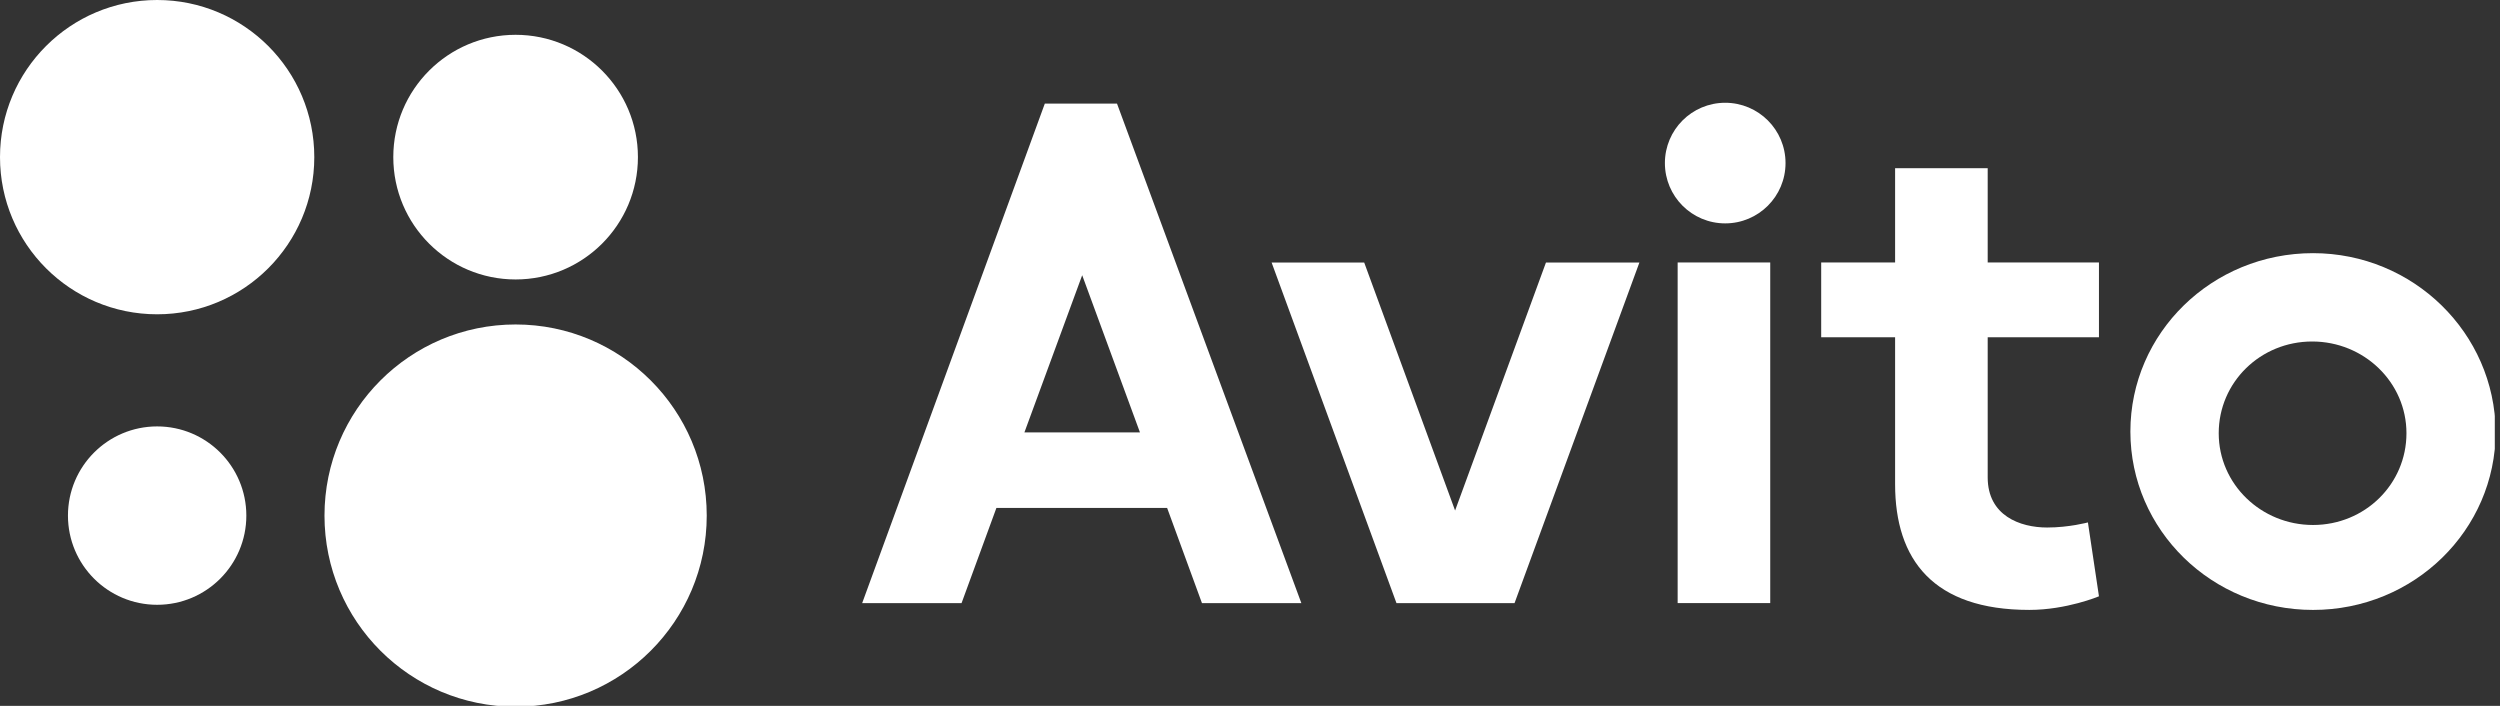<?xml version="1.0" encoding="UTF-8"?> <svg xmlns="http://www.w3.org/2000/svg" width="170" height="48" viewBox="0 0 170 48" fill="none"><rect x="0" y="0" width="170" height="48" fill="#333333" stroke="none"/> <g clip-path="url(#clip0_903_37)"> <path d="M35.061 48.057C42.239 48.057 48.058 42.239 48.058 35.061C48.058 27.883 42.239 22.064 35.061 22.064C27.884 22.064 22.065 27.883 22.065 35.061C22.065 42.239 27.884 48.057 35.061 48.057Z" fill="white"></path> <path d="M10.686 41.126C14.035 41.126 16.751 38.411 16.751 35.061C16.751 31.712 14.035 28.996 10.686 28.996C7.336 28.996 4.621 31.712 4.621 35.061C4.621 38.411 7.336 41.126 10.686 41.126Z" fill="white"></path> <path d="M35.061 19.003C39.655 19.003 43.379 15.279 43.379 10.685C43.379 6.091 39.655 2.367 35.061 2.367C30.468 2.367 26.744 6.091 26.744 10.685C26.744 15.279 30.468 19.003 35.061 19.003Z" fill="white"></path> <path d="M10.686 21.372C16.588 21.372 21.372 16.588 21.372 10.686C21.372 4.784 16.588 0 10.686 0C4.784 0 0 4.784 0 10.686C0 16.588 4.784 21.372 10.686 21.372Z" fill="white"></path> <path d="M81.733 41.011H88.491L75.957 7.047H71.047L58.628 41.011H65.386L67.755 34.541H79.365L81.733 41.011L69.661 29.401L73.589 18.715L77.516 29.401H69.661L81.733 41.011Z" fill="white"></path> <path d="M105.126 17.85L98.946 34.716L92.765 17.85H86.469L94.96 41.012H102.989L111.48 17.85H105.126Z" fill="white"></path> <path d="M114.08 17.848H120.376V41.01H114.08V17.848Z" fill="white"></path> <path d="M117.314 15.19C119.579 15.19 121.416 13.354 121.416 11.089C121.416 8.824 119.579 6.988 117.314 6.988C115.049 6.988 113.213 8.824 113.213 11.089C113.213 13.354 115.049 15.19 117.314 15.19Z" fill="white"></path> <path d="M142.729 22.932V17.849H135.163V11.438H128.867V17.849H123.841V22.932H128.867V32.925C128.867 38.066 131.466 41.474 137.993 41.474C140.534 41.474 142.729 40.549 142.729 40.549L141.978 35.524C141.978 35.524 140.708 35.871 139.206 35.871C137.358 35.871 135.163 35.062 135.163 32.463V22.932H142.729Z" fill="white"></path> <path d="M157.285 35.699C153.762 35.699 150.873 32.926 150.873 29.46C150.873 25.995 153.704 23.222 157.227 23.222C160.751 23.222 163.639 25.995 163.639 29.46C163.639 32.926 160.808 35.699 157.285 35.699ZM157.285 17.215C150.411 17.215 144.866 22.644 144.866 29.345C144.866 36.045 150.411 41.475 157.285 41.475C164.159 41.475 169.704 36.045 169.704 29.345C169.646 22.644 164.101 17.215 157.285 17.215Z" fill="white"></path> </g> <defs> <clipPath id="clip0_903_37"> <rect width="169.646" height="48" fill="white"></rect> </clipPath> </defs> </svg> 